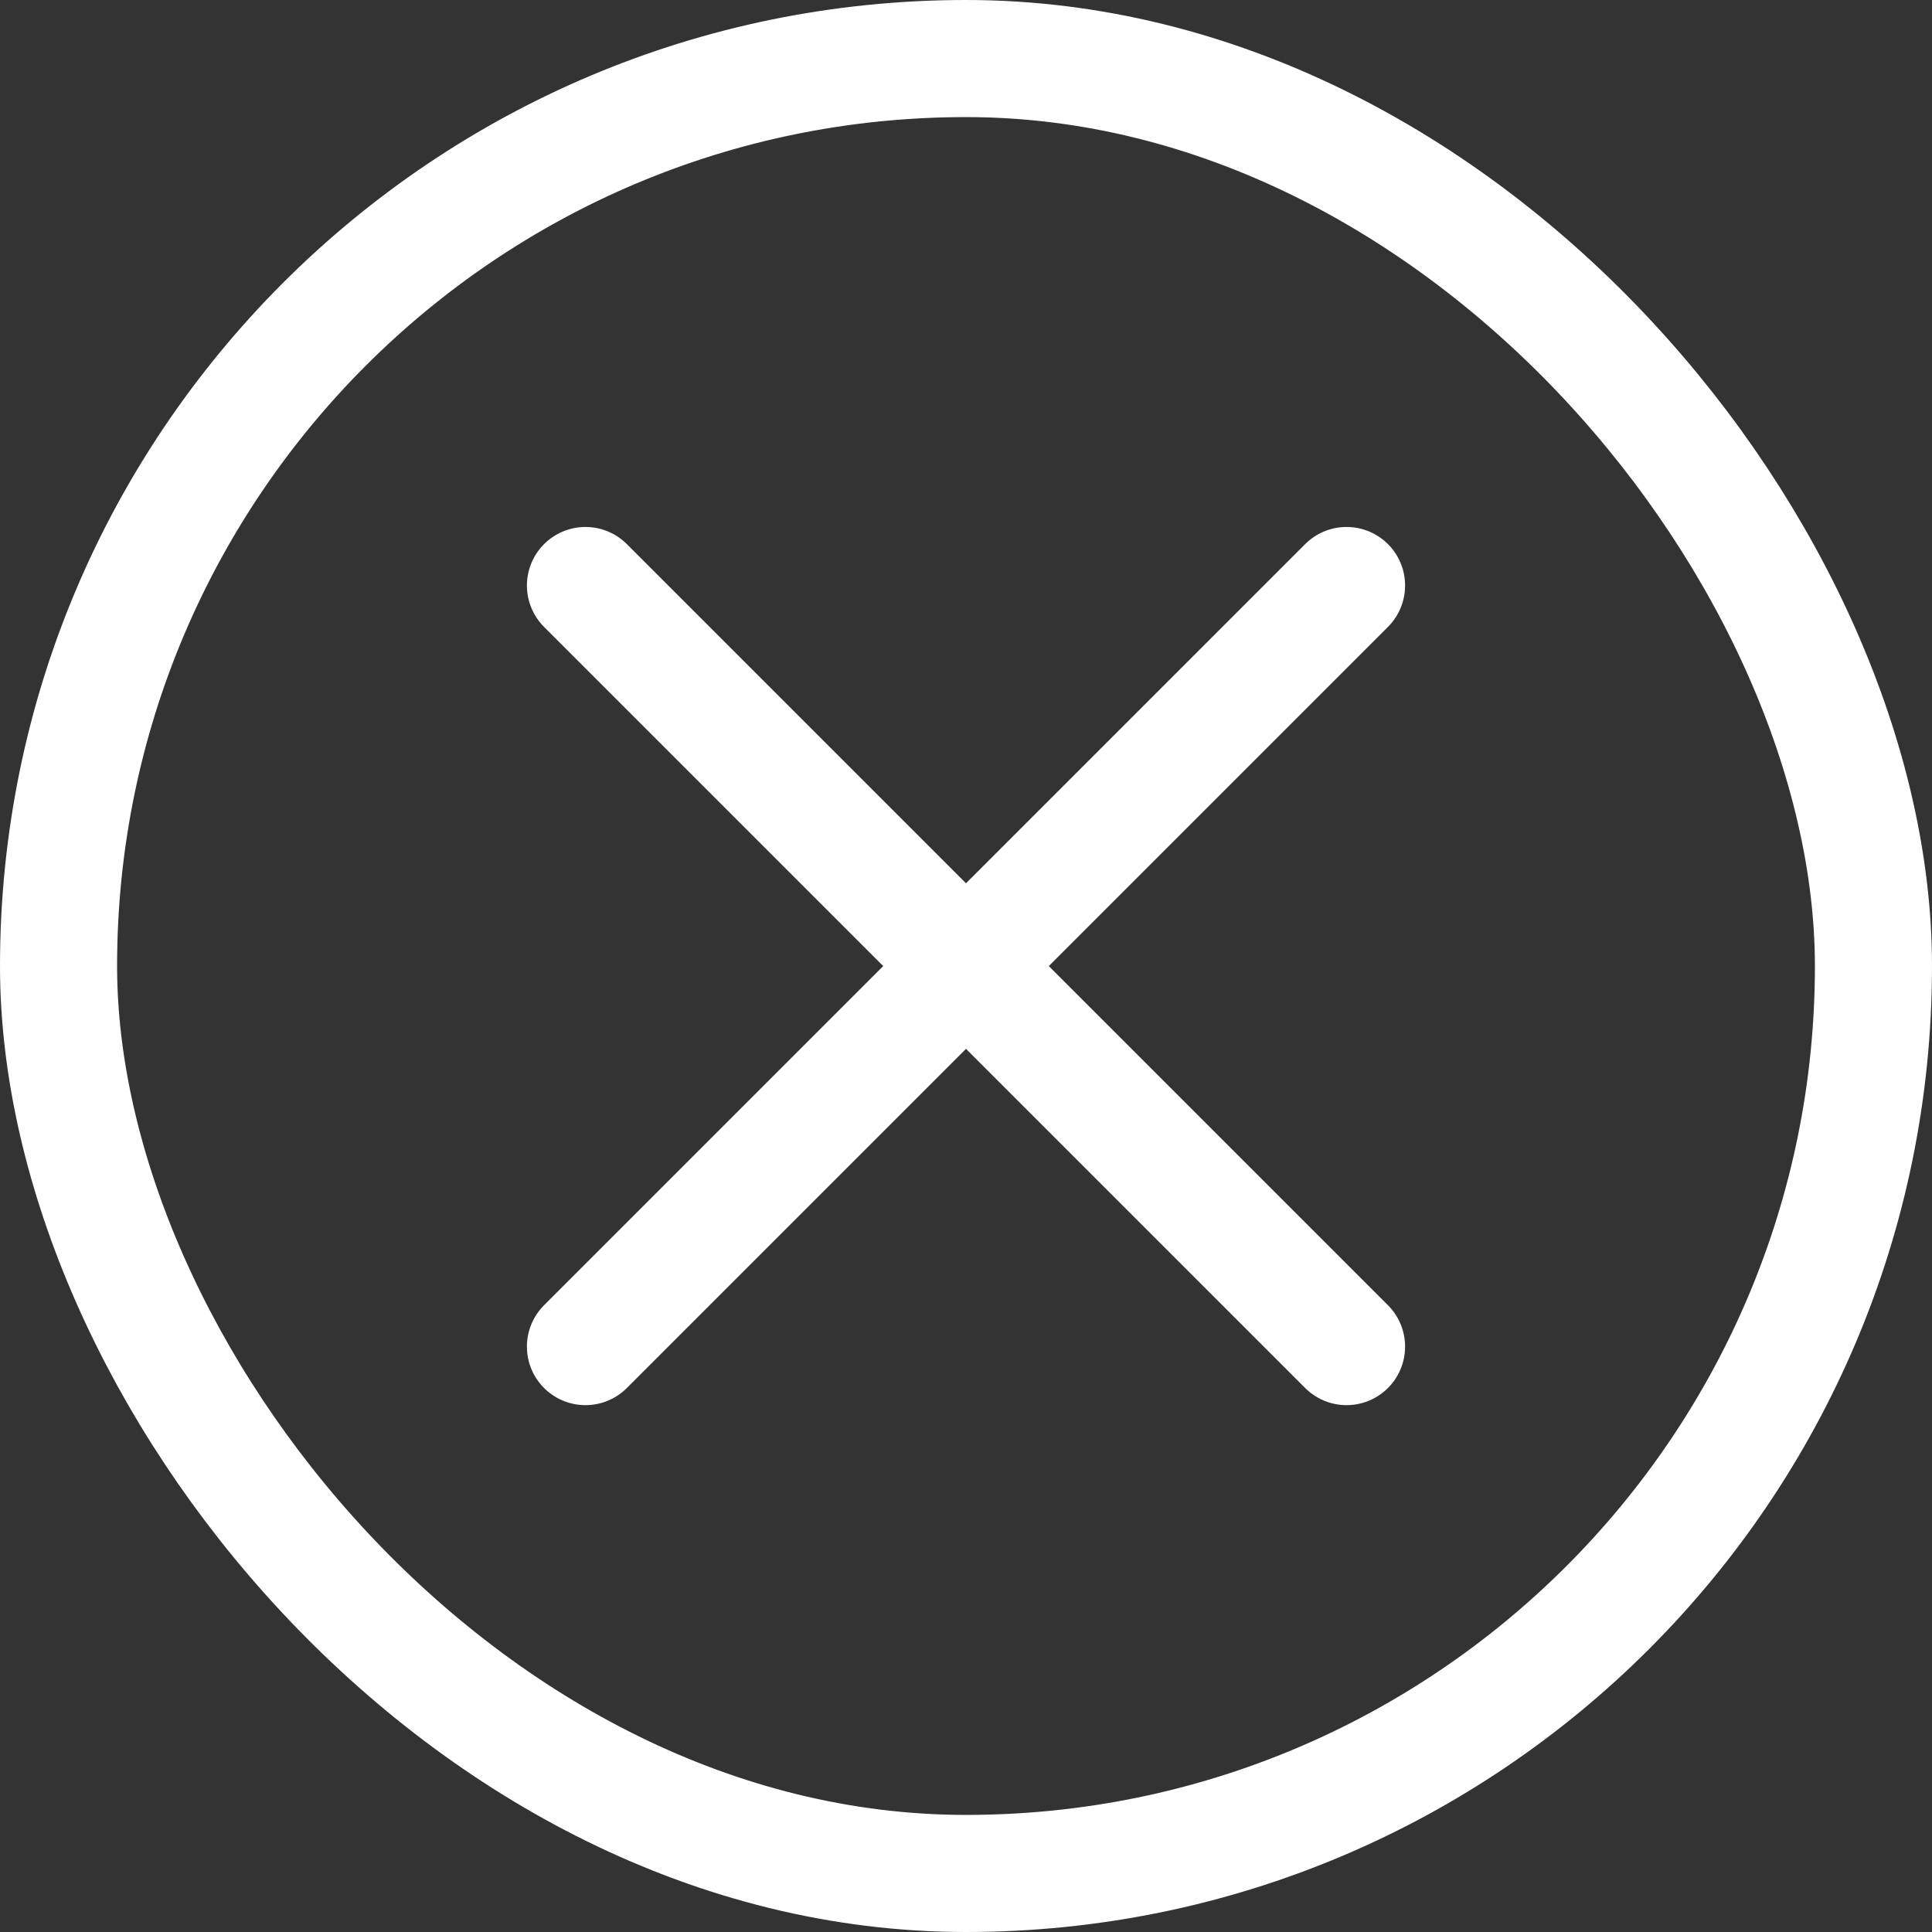 <svg xmlns="http://www.w3.org/2000/svg" width="33" height="33" viewBox="0 0 33 33"><rect x="0" y="0" width="33" height="33" fill="#333333" stroke="none"/><g id="グループ_3987" data-name="グループ 3987" transform="translate(-820 -125.827)"><g id="Circle_Button" data-name="Circle Button" transform="translate(820 126)"><g id="Area_SIZE:MEDIUM_STATE:DEFAULT_STYLE:STYLE2_" data-name="Area [SIZE:MEDIUM][STATE:DEFAULT][STYLE:STYLE2]" transform="translate(0 -.173)" fill="none" stroke="#fff" stroke-width="2"><rect width="33" height="33" rx="16.5" stroke="none"/><rect x="1" y="1" width="31" height="31" rx="15.5"/></g><g id="Icon" transform="translate(9.575 9.575)"><g id="Icon-2" data-name="Icon" fill="none" stroke="#fff" stroke-linecap="round" stroke-linejoin="round" stroke-width="2"><path id="cbba96ed-9397-4fb7-ad85-ab8800273fff" transform="translate(.425 .253)" d="M13 0L0 13"/><path id="_7672c9ff-f06f-4b35-aaf2-b91786392ced" data-name="7672c9ff-f06f-4b35-aaf2-b91786392ced" transform="translate(.425 .253)" d="M0 0l13 13"/></g></g></g></g></svg>